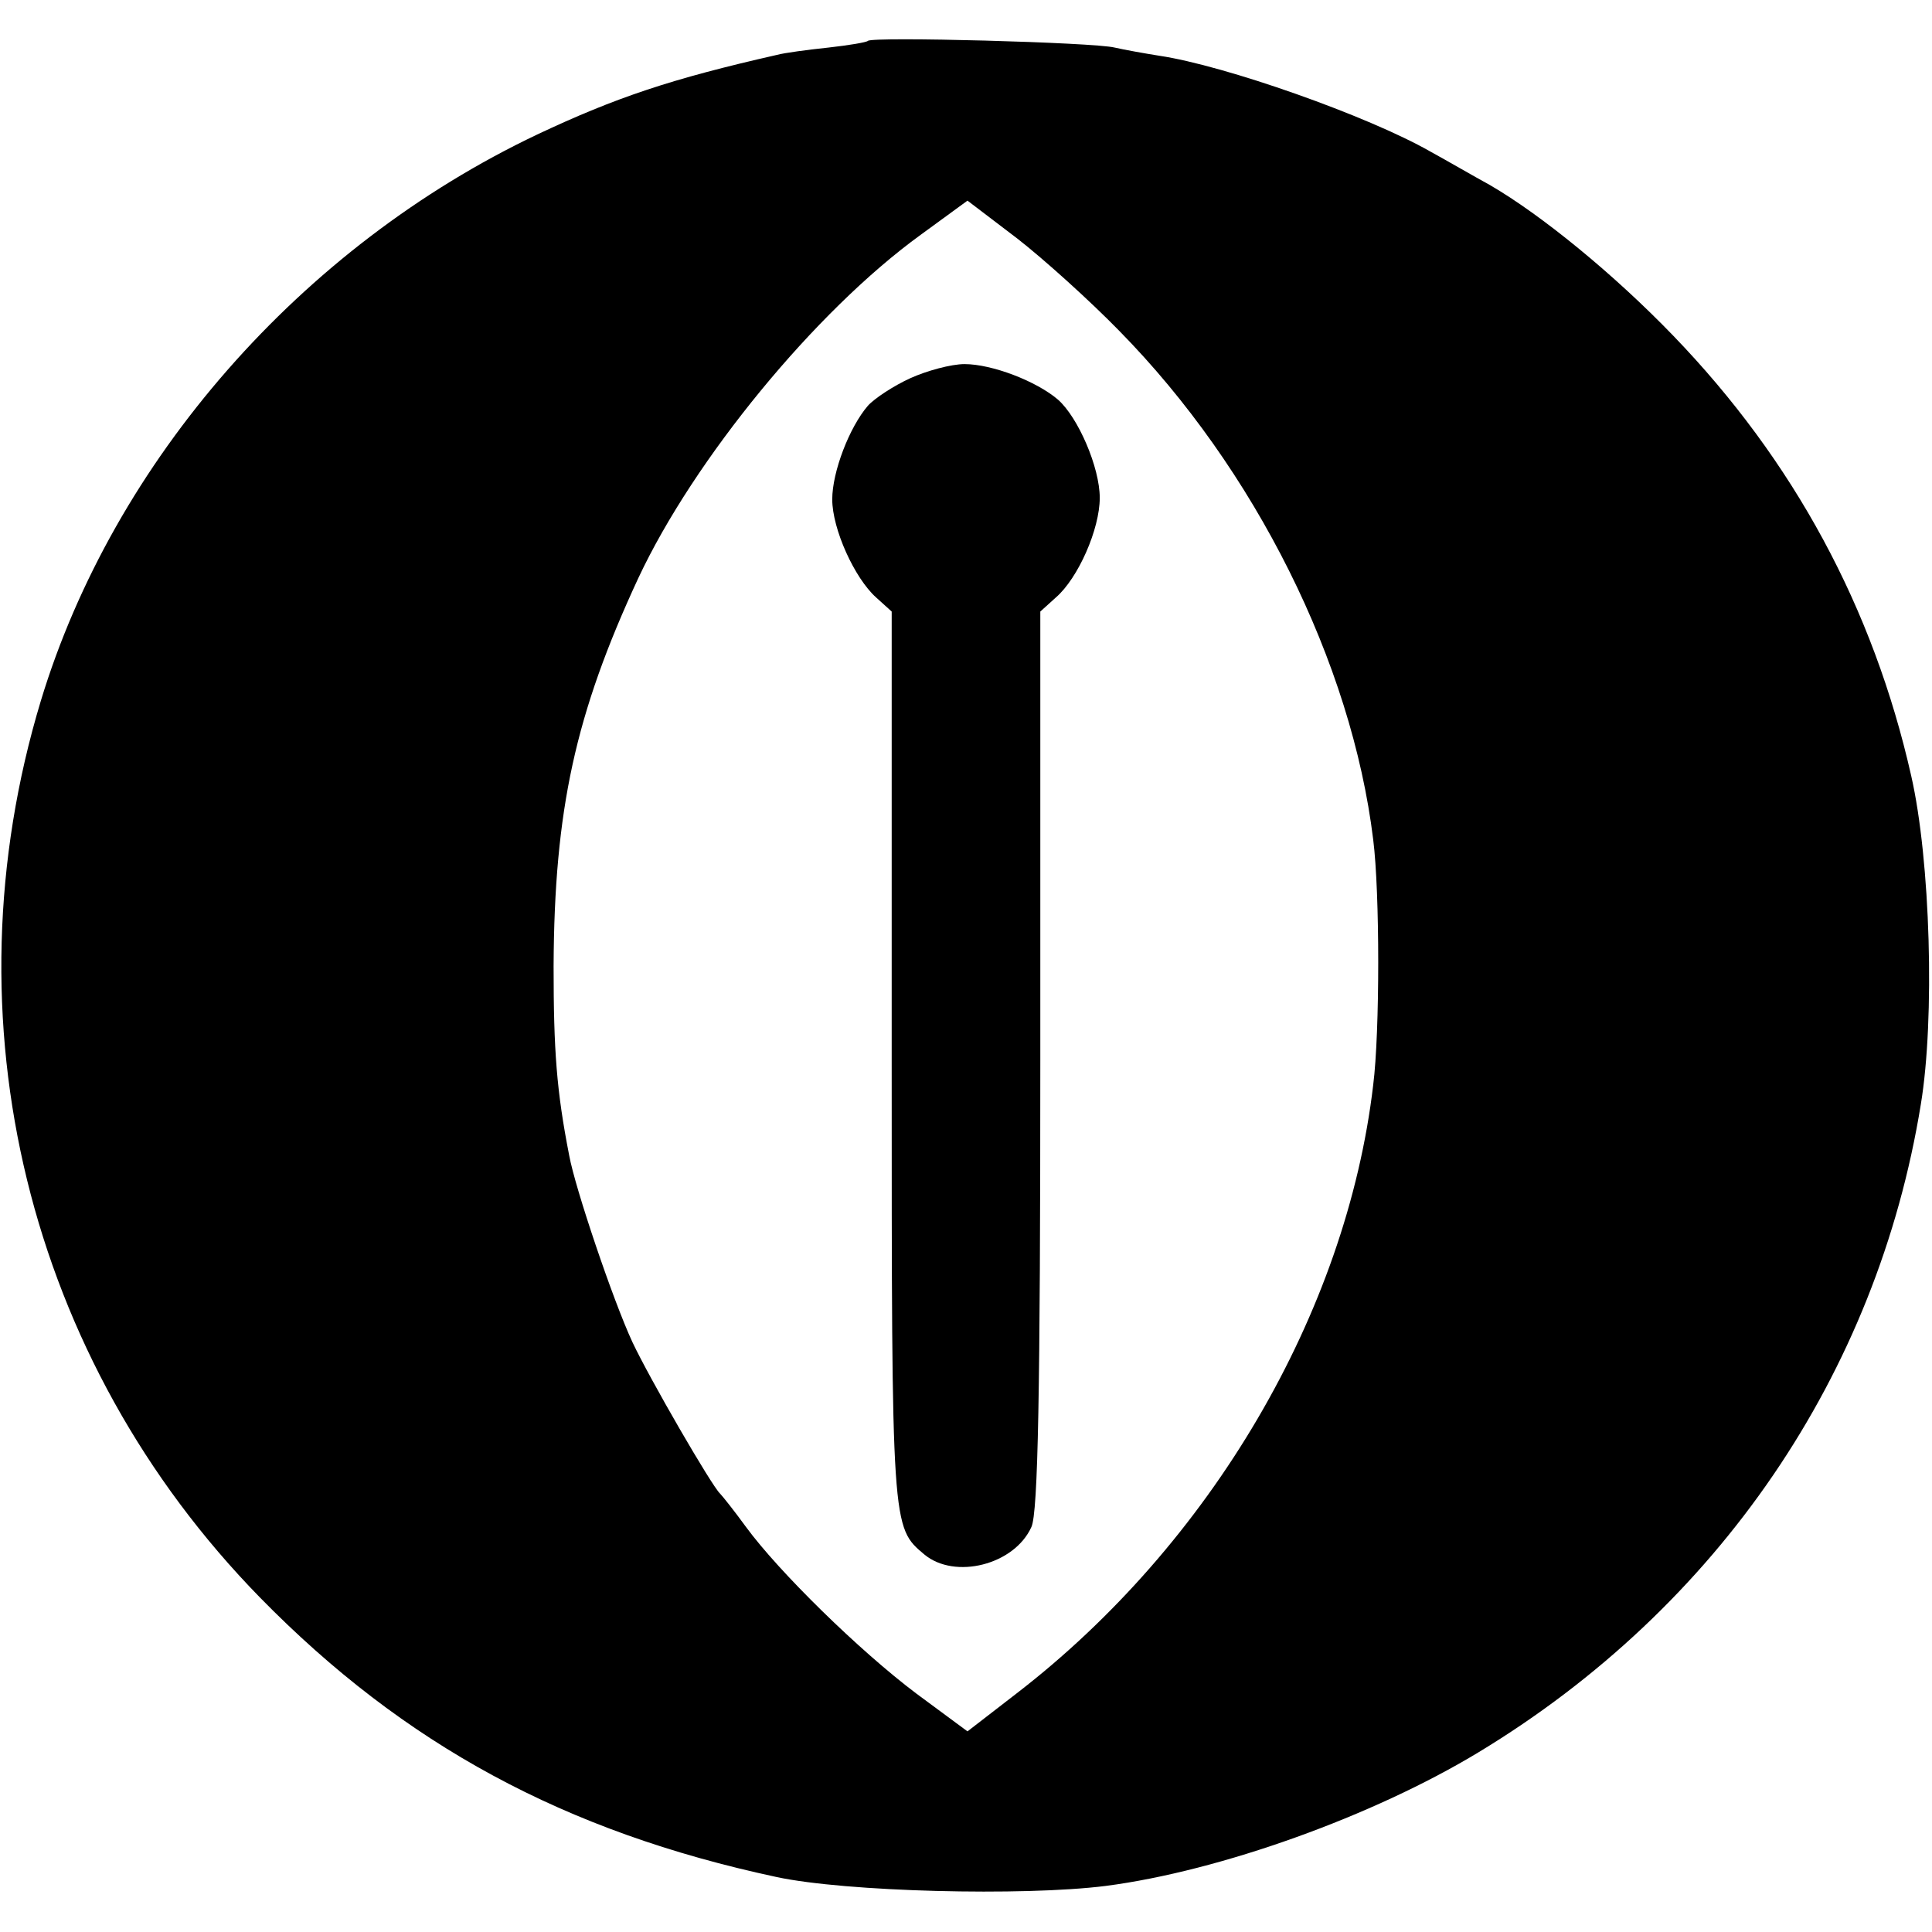 <?xml version="1.0" standalone="no"?>
<!DOCTYPE svg PUBLIC "-//W3C//DTD SVG 20010904//EN"
 "http://www.w3.org/TR/2001/REC-SVG-20010904/DTD/svg10.dtd">
<svg version="1.0" xmlns="http://www.w3.org/2000/svg"
 width="260pt" height="260pt" viewBox="0 0 260 260"
 preserveAspectRatio="xMidYMid meet">
<g transform="translate(0,260) scale(0.1,-0.1)"
fill="#000000" stroke="none">
<path d="M1168 2545 c-2 -2 -26 -6 -53 -9 -28 -3 -59 -7 -70 -10 -141 -32
-216 -57 -322 -107 -318 -151 -570 -439 -668 -762 -130 -430 -18 -887 295
-1207 194 -198 410 -315 695 -376 93 -20 332 -26 443 -12 154 20 360 94 502
180 322 195 536 508 595 872 19 115 13 328 -13 442 -51 226 -158 424 -320 592
-80 83 -178 163 -247 203 -22 12 -58 33 -80 45 -84 48 -277 116 -365 129 -19
3 -47 8 -60 11 -28 7 -326 15 -332 9z m338 -390 c183 -186 313 -447 342 -685
9 -71 9 -259 0 -330 -36 -307 -219 -618 -480 -819 l-66 -51 -69 51 c-77 58
-185 164 -229 224 -16 22 -32 42 -35 45 -11 10 -95 155 -118 204 -26 56 -77
207 -85 251 -17 87 -21 141 -21 255 1 210 29 339 114 522 75 160 238 359 380
462 l63 46 67 -51 c36 -28 98 -84 137 -124z"/>
<path d="M1225 2091 c-22 -10 -48 -27 -57 -37 -25 -29 -48 -89 -48 -126 0 -40
30 -106 59 -132 l21 -19 0 -604 c0 -631 0 -628 44 -665 41 -34 121 -14 144 37
9 19 12 183 12 629 l0 603 21 19 c30 26 59 92 59 134 0 41 -29 108 -56 132
-29 25 -89 48 -126 48 -18 0 -51 -9 -73 -19z"/>
</g>
</svg>
